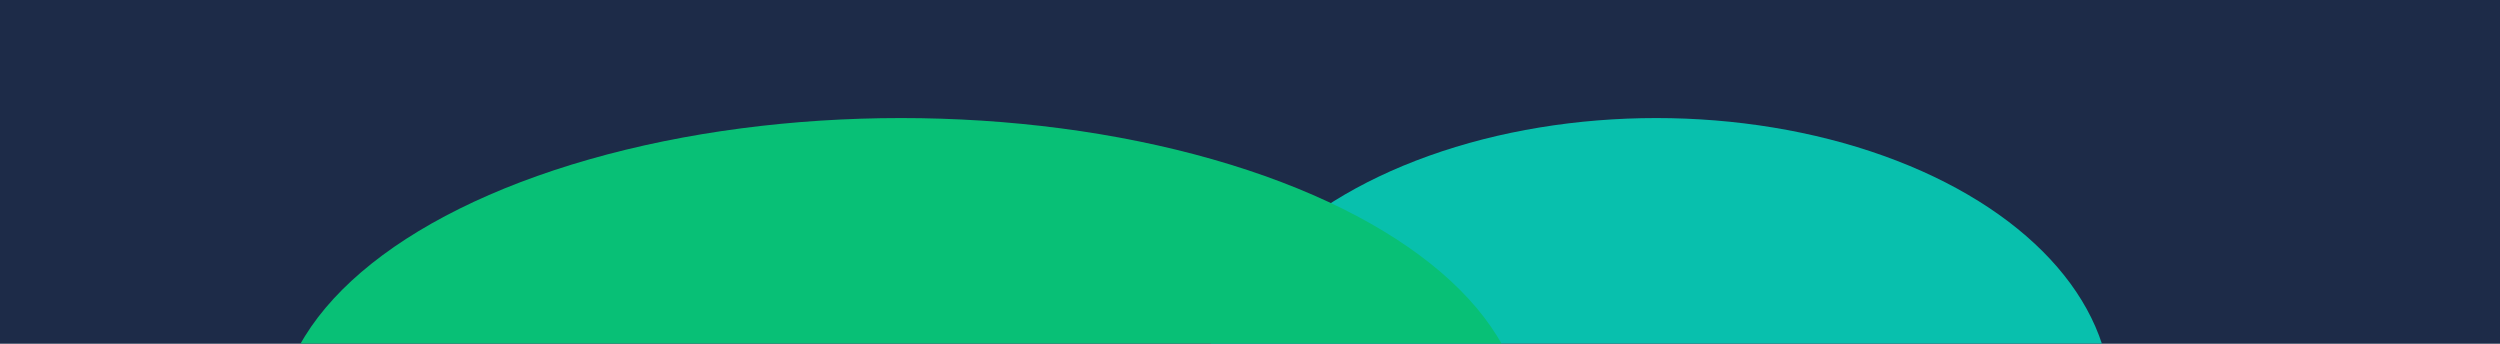 <svg width="1440" height="198" viewBox="0 0 1440 198" fill="none" xmlns="http://www.w3.org/2000/svg">
<g clip-path="url(#clip0_6745_351)">
<rect width="1440" height="198" fill="#1D2B48"/>
<g filter="url(#filter0_f_6745_351)">
<ellipse cx="954" cy="230.5" rx="262" ry="162.5" fill="#08C0AD"/>
</g>
<g filter="url(#filter1_f_6745_351)">
<ellipse cx="519" cy="245.5" rx="359" ry="177.5" fill="#08C076"/>
</g>
</g>
<defs>
<filter id="filter0_f_6745_351" x="420" y="-204" width="1068" height="869" filterUnits="userSpaceOnUse" color-interpolation-filters="sRGB">
<feFlood flood-opacity="0" result="BackgroundImageFix"/>
<feBlend mode="normal" in="SourceGraphic" in2="BackgroundImageFix" result="shape"/>
<feGaussianBlur stdDeviation="136" result="effect1_foregroundBlur_6745_351"/>
</filter>
<filter id="filter1_f_6745_351" x="-112" y="-204" width="1262" height="899" filterUnits="userSpaceOnUse" color-interpolation-filters="sRGB">
<feFlood flood-opacity="0" result="BackgroundImageFix"/>
<feBlend mode="normal" in="SourceGraphic" in2="BackgroundImageFix" result="shape"/>
<feGaussianBlur stdDeviation="136" result="effect1_foregroundBlur_6745_351"/>
</filter>
<clipPath id="clip0_6745_351">
<rect width="1440" height="198" fill="white"/>
</clipPath>
</defs>
</svg>
